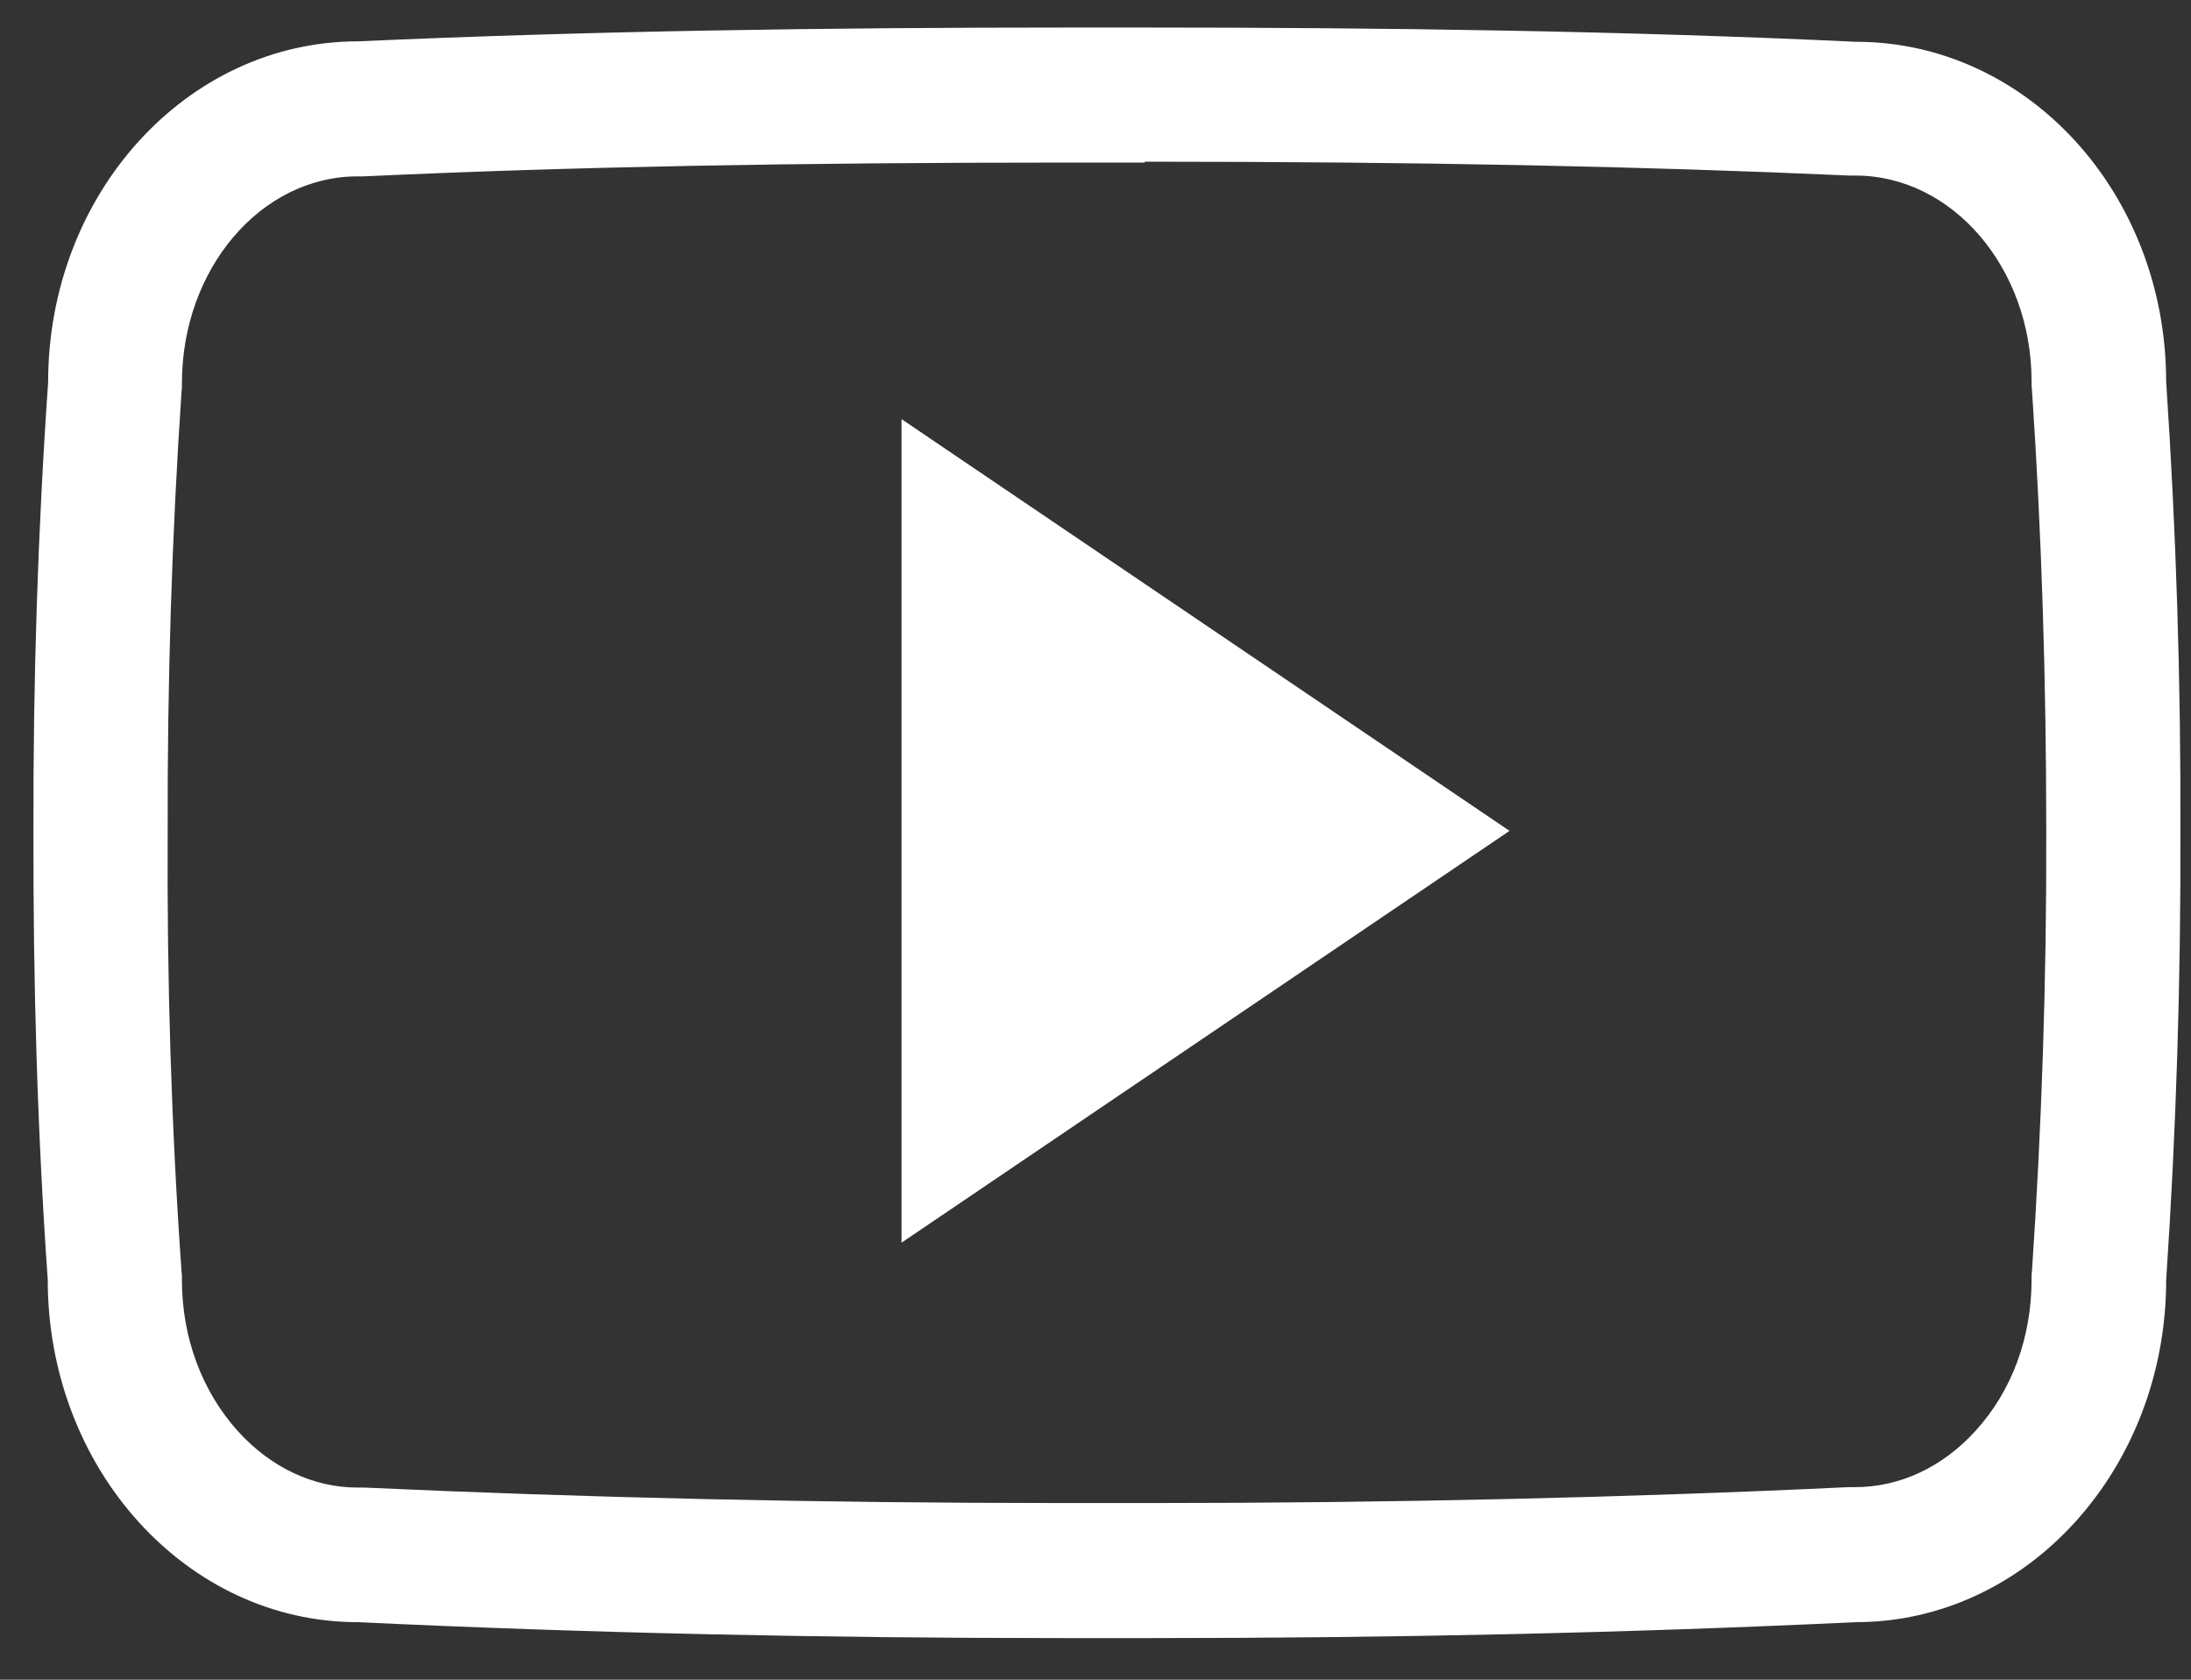 <?xml version="1.0" encoding="UTF-8"?> <svg xmlns="http://www.w3.org/2000/svg" width="30" height="23" viewBox="0 0 30 23" fill="none"><rect x="0" y="0" width="30" height="23" fill="#333333" stroke="none"/><path d="M15.674 2.214C19.423 2.214 22.489 2.277 25.325 2.404H25.365H25.405C26.732 2.404 27.817 3.667 27.817 5.223V5.286L27.823 5.349C27.955 7.301 28.018 9.328 28.018 11.372C28.024 13.416 27.955 15.443 27.823 17.395L27.817 17.458V17.521C27.817 18.314 27.547 19.049 27.048 19.594C26.6 20.088 26.014 20.363 25.405 20.363H25.36H25.314C22.276 20.507 19.067 20.581 15.76 20.581C15.559 20.581 15.352 20.581 15.151 20.581C14.944 20.581 14.738 20.581 14.531 20.581C11.212 20.581 8.003 20.507 4.988 20.369H4.943H4.897C4.288 20.369 3.708 20.093 3.26 19.6C2.767 19.054 2.491 18.319 2.491 17.527V17.464L2.485 17.401C2.347 15.443 2.284 13.416 2.296 11.389V11.383V11.378C2.29 9.351 2.353 7.33 2.485 5.372L2.491 5.309V5.246C2.491 3.684 3.57 2.415 4.897 2.415H4.937H4.977C7.819 2.283 10.885 2.226 14.634 2.226H15.151H15.674M15.674 0.377C15.501 0.377 15.329 0.377 15.157 0.377C14.985 0.377 14.812 0.377 14.64 0.377C11.333 0.377 8.083 0.423 4.902 0.566C2.56 0.566 0.659 2.651 0.659 5.234C0.516 7.29 0.453 9.334 0.458 11.383C0.453 13.433 0.51 15.477 0.654 17.527C0.654 20.111 2.554 22.212 4.897 22.212C8.043 22.361 11.252 22.43 14.531 22.43C14.738 22.43 14.95 22.43 15.157 22.43C15.364 22.43 15.57 22.43 15.771 22.43C19.05 22.43 22.259 22.361 25.411 22.212C27.759 22.212 29.66 20.111 29.66 17.527C29.798 15.477 29.861 13.428 29.855 11.378C29.861 9.328 29.798 7.284 29.66 5.229C29.66 2.645 27.759 0.572 25.411 0.572C22.23 0.423 18.986 0.377 15.674 0.377Z" fill="white"></path><path d="M12.344 17.016V5.739L20.669 11.377L12.344 17.016Z" fill="white"></path></svg> 
